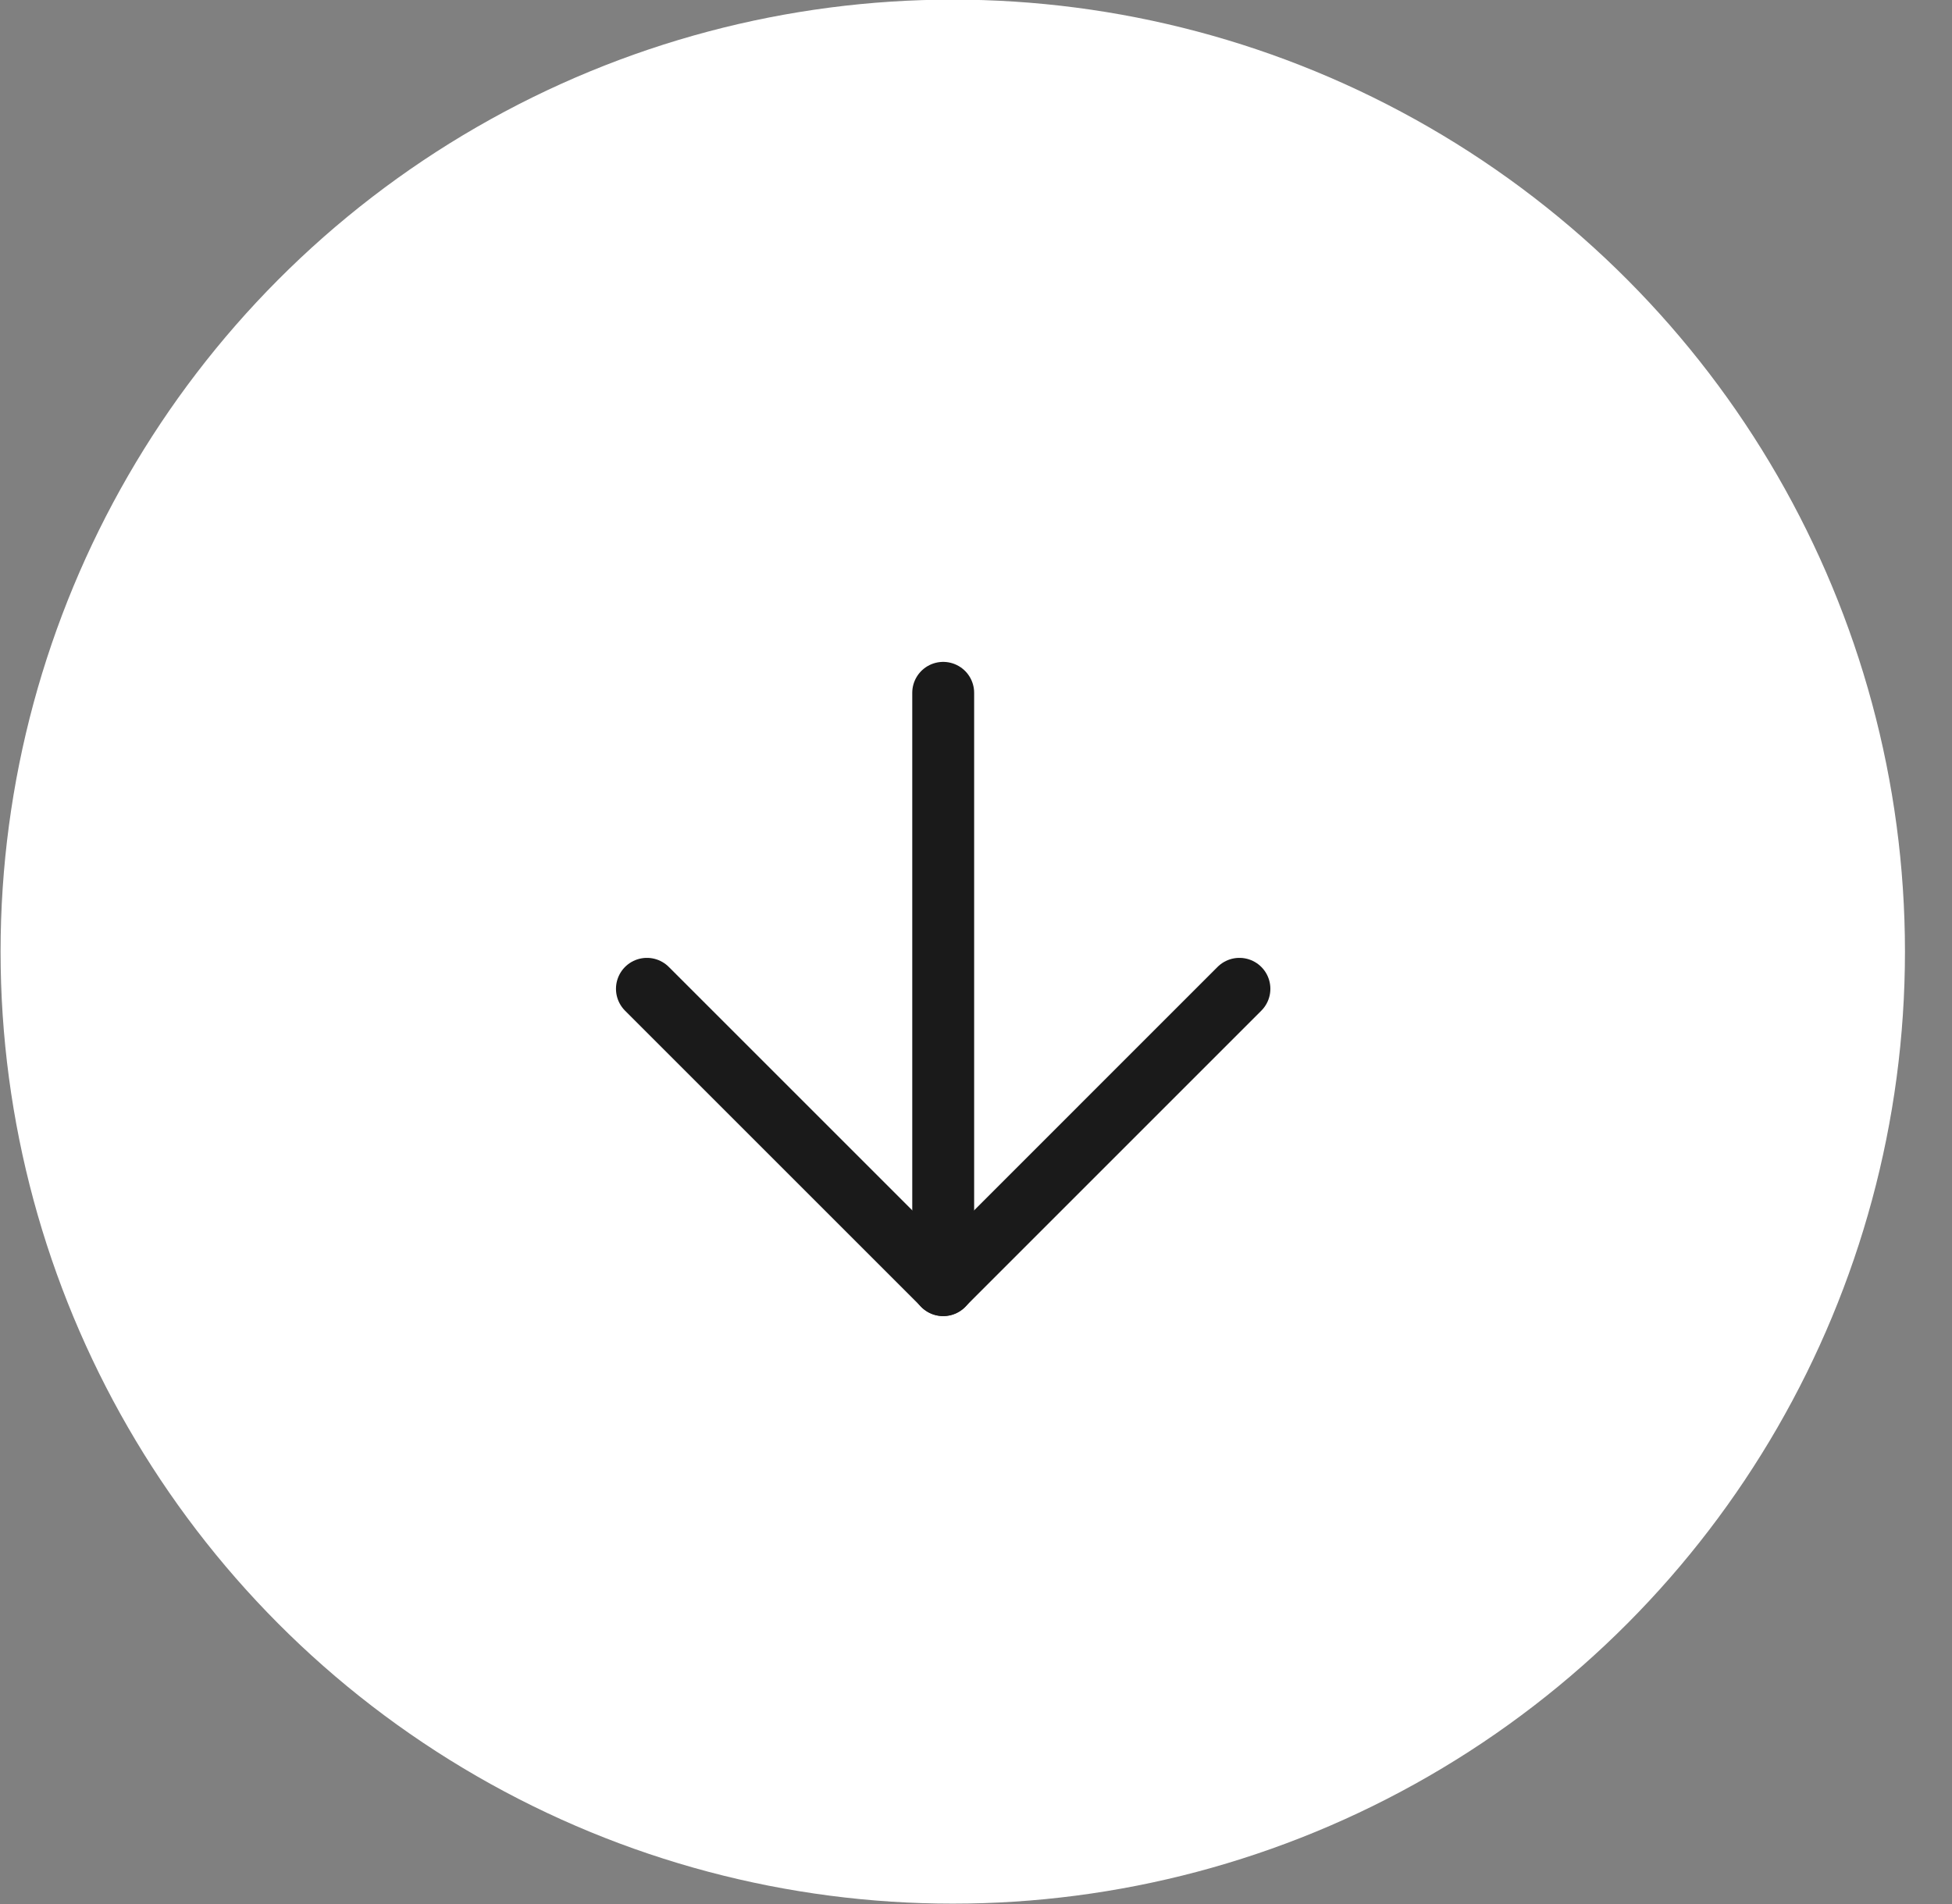 <svg width="41" height="40" viewBox="0 0 41 40" fill="none" xmlns="http://www.w3.org/2000/svg">
<rect x="0" y="0" width="41" height="40" fill="#808080" stroke="none"/>
<circle cx="20.012" cy="19.992" r="20" fill="white"/>
<mask id="mask0_1944_4187" style="mask-type:alpha" maskUnits="userSpaceOnUse" x="0" y="-1" width="41" height="41">
<circle cx="20.012" cy="19.992" r="20" fill="white"/>
</mask>
<g mask="url(#mask0_1944_4187)">
<path d="M19.811 14.555V27" stroke="#1A1A1A" stroke-width="1.3" stroke-linecap="round" stroke-linejoin="round"/>
<path d="M26.033 20.773L19.811 26.996L13.588 20.773" stroke="#1A1A1A" stroke-width="1.3" stroke-linecap="round" stroke-linejoin="round"/>
</g>
</svg>
